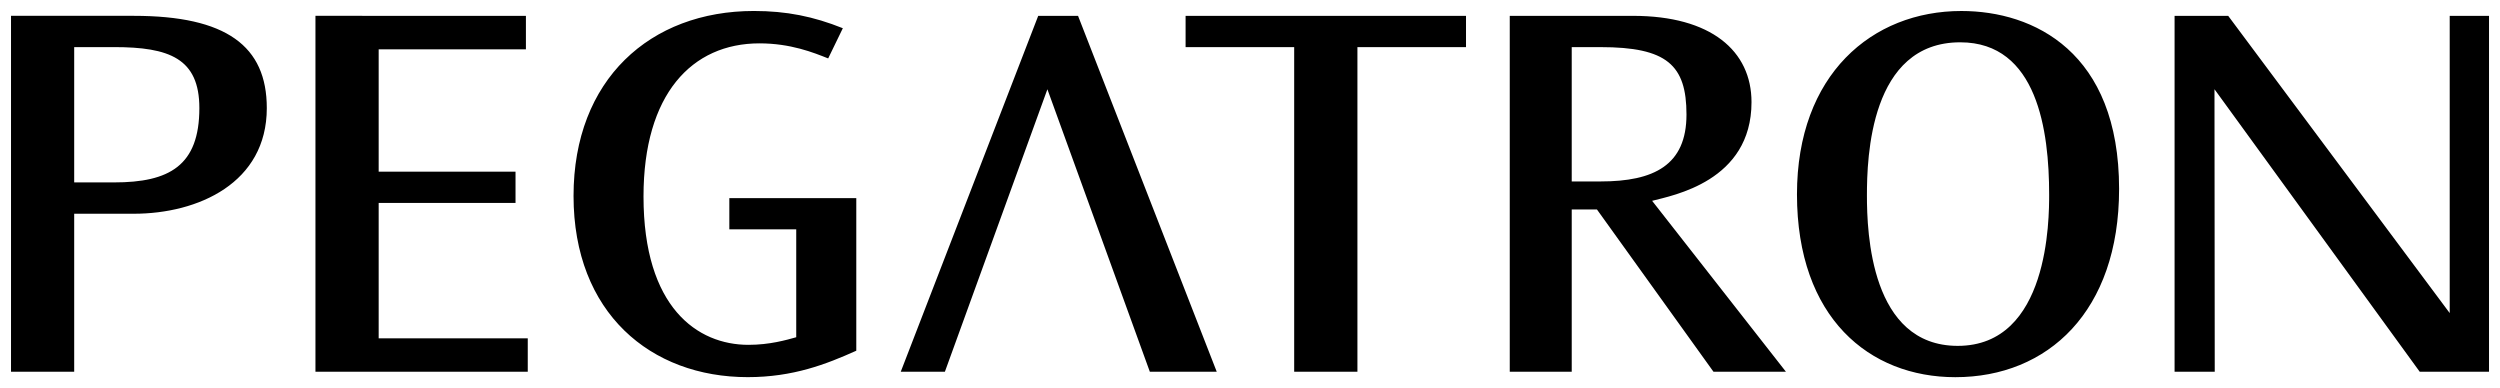<?xml version="1.0" encoding="UTF-8" standalone="no"?>
<!DOCTYPE svg PUBLIC "-//W3C//DTD SVG 1.1//EN" "http://www.w3.org/Graphics/SVG/1.1/DTD/svg11.dtd">
<!-- Created with Inkscape (http://www.inkscape.org/) by Marsupilami -->
<svg
   xmlns:svg="http://www.w3.org/2000/svg"
   xmlns="http://www.w3.org/2000/svg"
   version="1.1"
   width="1024"
   height="159"
   viewBox="-0.555 -0.555 126.304 19.61"
   id="svg3544">
  <defs
     id="defs3546" />
  <path
     d="m 98.537,0 c 3.66,0 7.968,2.071 7.968,8.99 0,6.184 -3.598,9.51 -8.274,9.51 -4.341,0 -8,-2.999 -8,-9.238 C 90.231,3.215 94.019,0 98.537,0 m -0.185,16.918 c 4.619,0 4.619,-6.43 4.619,-7.655 0,-3.186 -0.588,-7.681 -4.492,-7.681 C 93.92,1.581 93.765,7.412 93.765,9.32 c 0,1.879 0.188,7.598 4.588,7.598 M 81.95,0.245 c 3.939,0 5.984,1.769 5.984,4.359 0,4.008 -3.997,4.715 -5.021,4.986 l 6.76,8.635 -3.66,0 -5.889,-8.2 -1.273,0 0,8.2 -3.131,0 0,-17.98 6.23,0 z m -3.099,1.58 0,6.786 1.458,0 c 2.695,0 4.34,-0.819 4.34,-3.38 0,-2.506 -0.994,-3.406 -4.34,-3.406 M 73.51,0.245 l 0,1.58 -5.486,0 0,16.4 -3.195,0 0,-16.4 -5.486,0 0,-1.58 m 65.851,0 -1.986,0 0,15.016 -11.191,-15.016 -2.709,0 0,17.98 2.029,0 -0.013,-14.273 10.369,14.273 3.501,0 0,-0.019 M 52.361,3.954 47.182,18.226 l -2.23,0 6.945,-17.98 2.013,0 7.007,17.98 -3.38,0 M 41.286,2.396 C 40.54,2.099 39.392,1.635 37.812,1.635 c -3.41,0 -5.856,2.561 -5.856,7.735 0,5.615 2.725,7.496 5.3,7.496 1.085,0 1.919,-0.246 2.416,-0.384 l 0,-5.45 -3.38,0 0,-1.579 6.414,0 0,7.71 c -1.515,0.68 -3.189,1.335 -5.485,1.335 -4.896,0 -8.8,-3.239 -8.8,-9.155 0,-5.883 3.874,-9.344 9.113,-9.344 1.641,0 3.006,0.275 4.492,0.871 M 26.015,0.245 l 0,1.69 -7.439,0 0,6.181 6.914,0 0,1.581 -6.914,0 0,6.841 7.532,0 0,1.686 -10.726,0 0,-17.98 m -9.182,0 c 4.679,0 6.724,1.525 6.724,4.661 0,3.785 -3.467,5.338 -6.724,5.338 l -3.007,0 0,7.981 -3.192,0 0,-17.98 6.2,0 z m -3.007,1.58 0,6.836 2.014,0 c 2.791,0 4.31,-0.844 4.31,-3.755 0,-2.51 -1.519,-3.081 -4.31,-3.081"
     id="path3199"
     style="fill:#000000;fill-opacity:1;fill-rule:nonzero;stroke:none" />
</svg>
<!-- version: 20110311, original size: 125.19375 18.5, border: 3% -->
